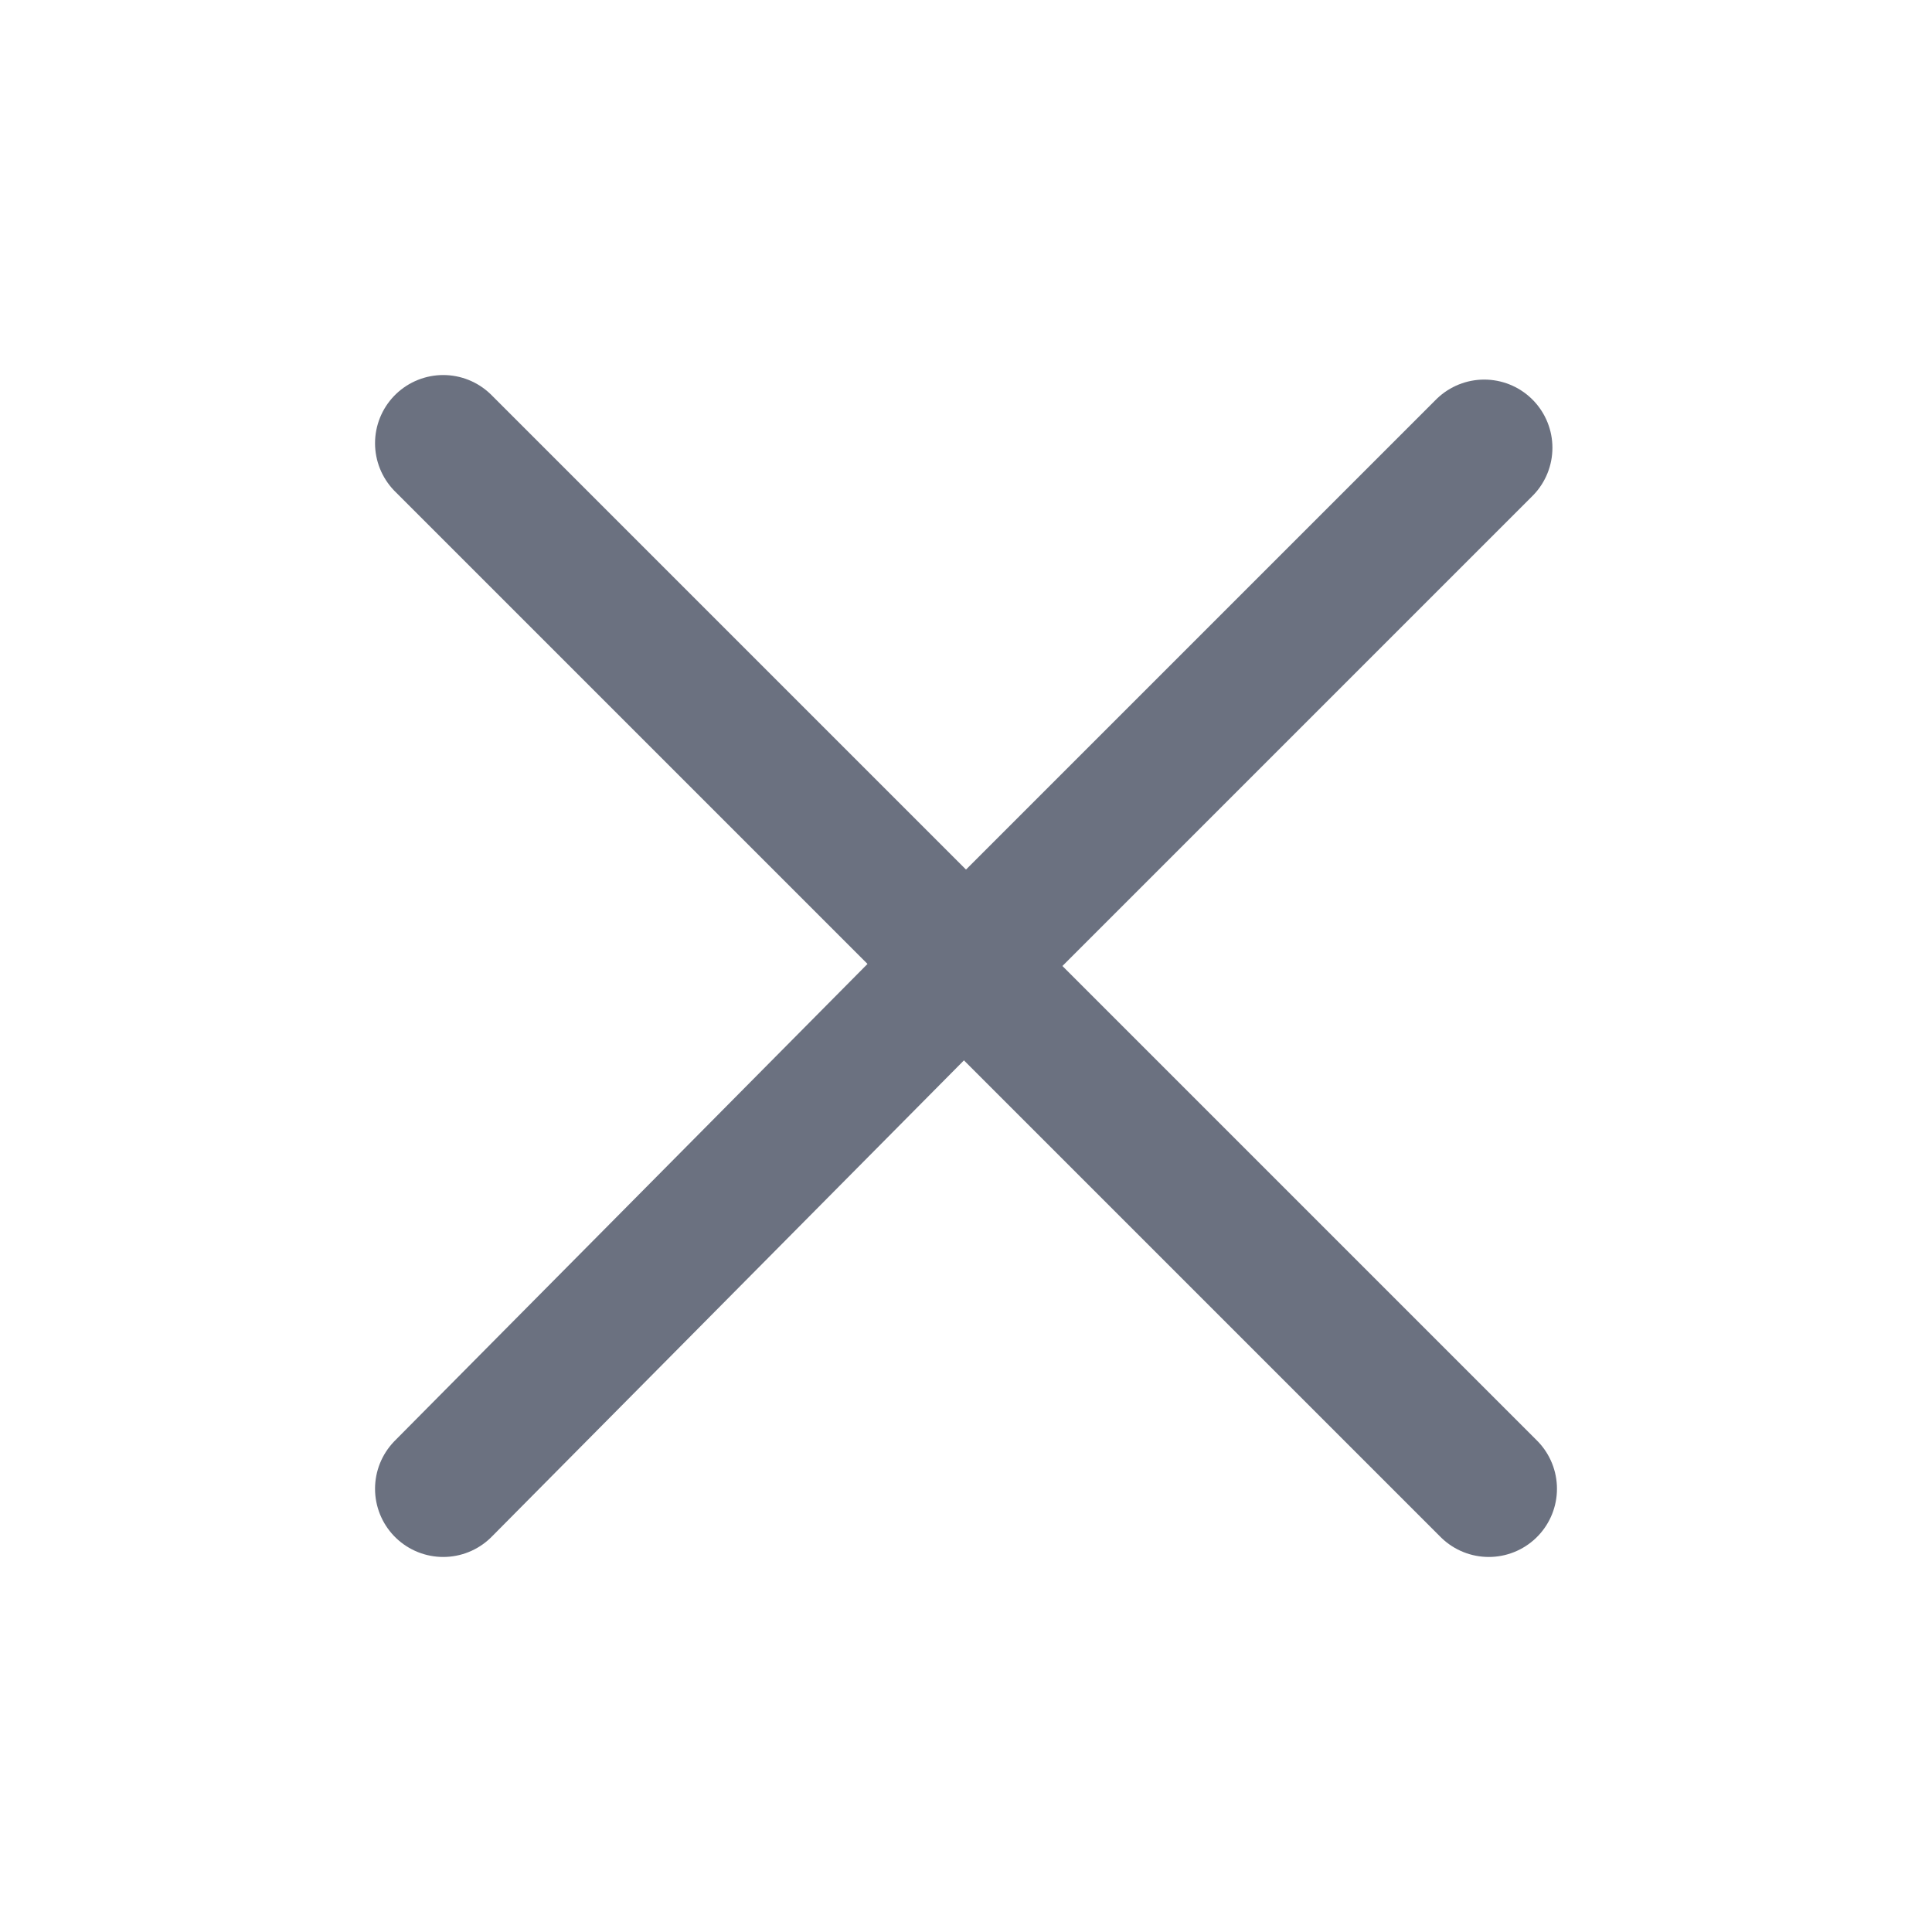 	<svg xmlns="http://www.w3.org/2000/svg" xmlns:xlink="http://www.w3.org/1999/xlink" viewBox="0 0 850 850" width="850" height="850" preserveAspectRatio="xMidYMid meet" style="width: 100%; height: 100%; transform: translate3d(0px, 0px, 0px); content-visibility: visible;"><defs><clipPath id="__lottie_element_2"><rect width="850" height="850" x="0" y="0"></rect></clipPath></defs><g clip-path="url(#__lottie_element_2)"><g transform="matrix(0,1,-1,0,425,425)" opacity="1" style="display: block;"><g opacity="1" transform="matrix(1,0,0,1,0,0)"><path stroke-linecap="round" stroke-linejoin="round" fill-opacity="0" stroke="rgb(107,113,128)" stroke-opacity="1" stroke-width="60" d=" M230,-230 C230,-230 0,0 0,0 C0,0 -228,-228 -228,-228"></path></g></g><g transform="matrix(0,1,-1,0,425,425)" opacity="1" style="display: block;"><g opacity="1" transform="matrix(1,0,0,1,0,0)"><path stroke-linecap="round" stroke-linejoin="round" fill-opacity="0" stroke="rgb(107,113,128)" stroke-opacity="1" stroke-width="60" d=" M-230,230 C-230,230 -1,1 -1,1 C-1,1 230,230 230,230"></path></g></g><g transform="matrix(0,1,-1,0,425,425)" opacity="1" style="display: block;"><g opacity="1" transform="matrix(1,0,0,1,0,0)"><path stroke-linecap="round" stroke-linejoin="miter" fill-opacity="0" stroke-miterlimit="10" stroke="rgb(107,113,128)" stroke-opacity="1" stroke-width="60" d="M0 0"></path></g></g></g></svg>
